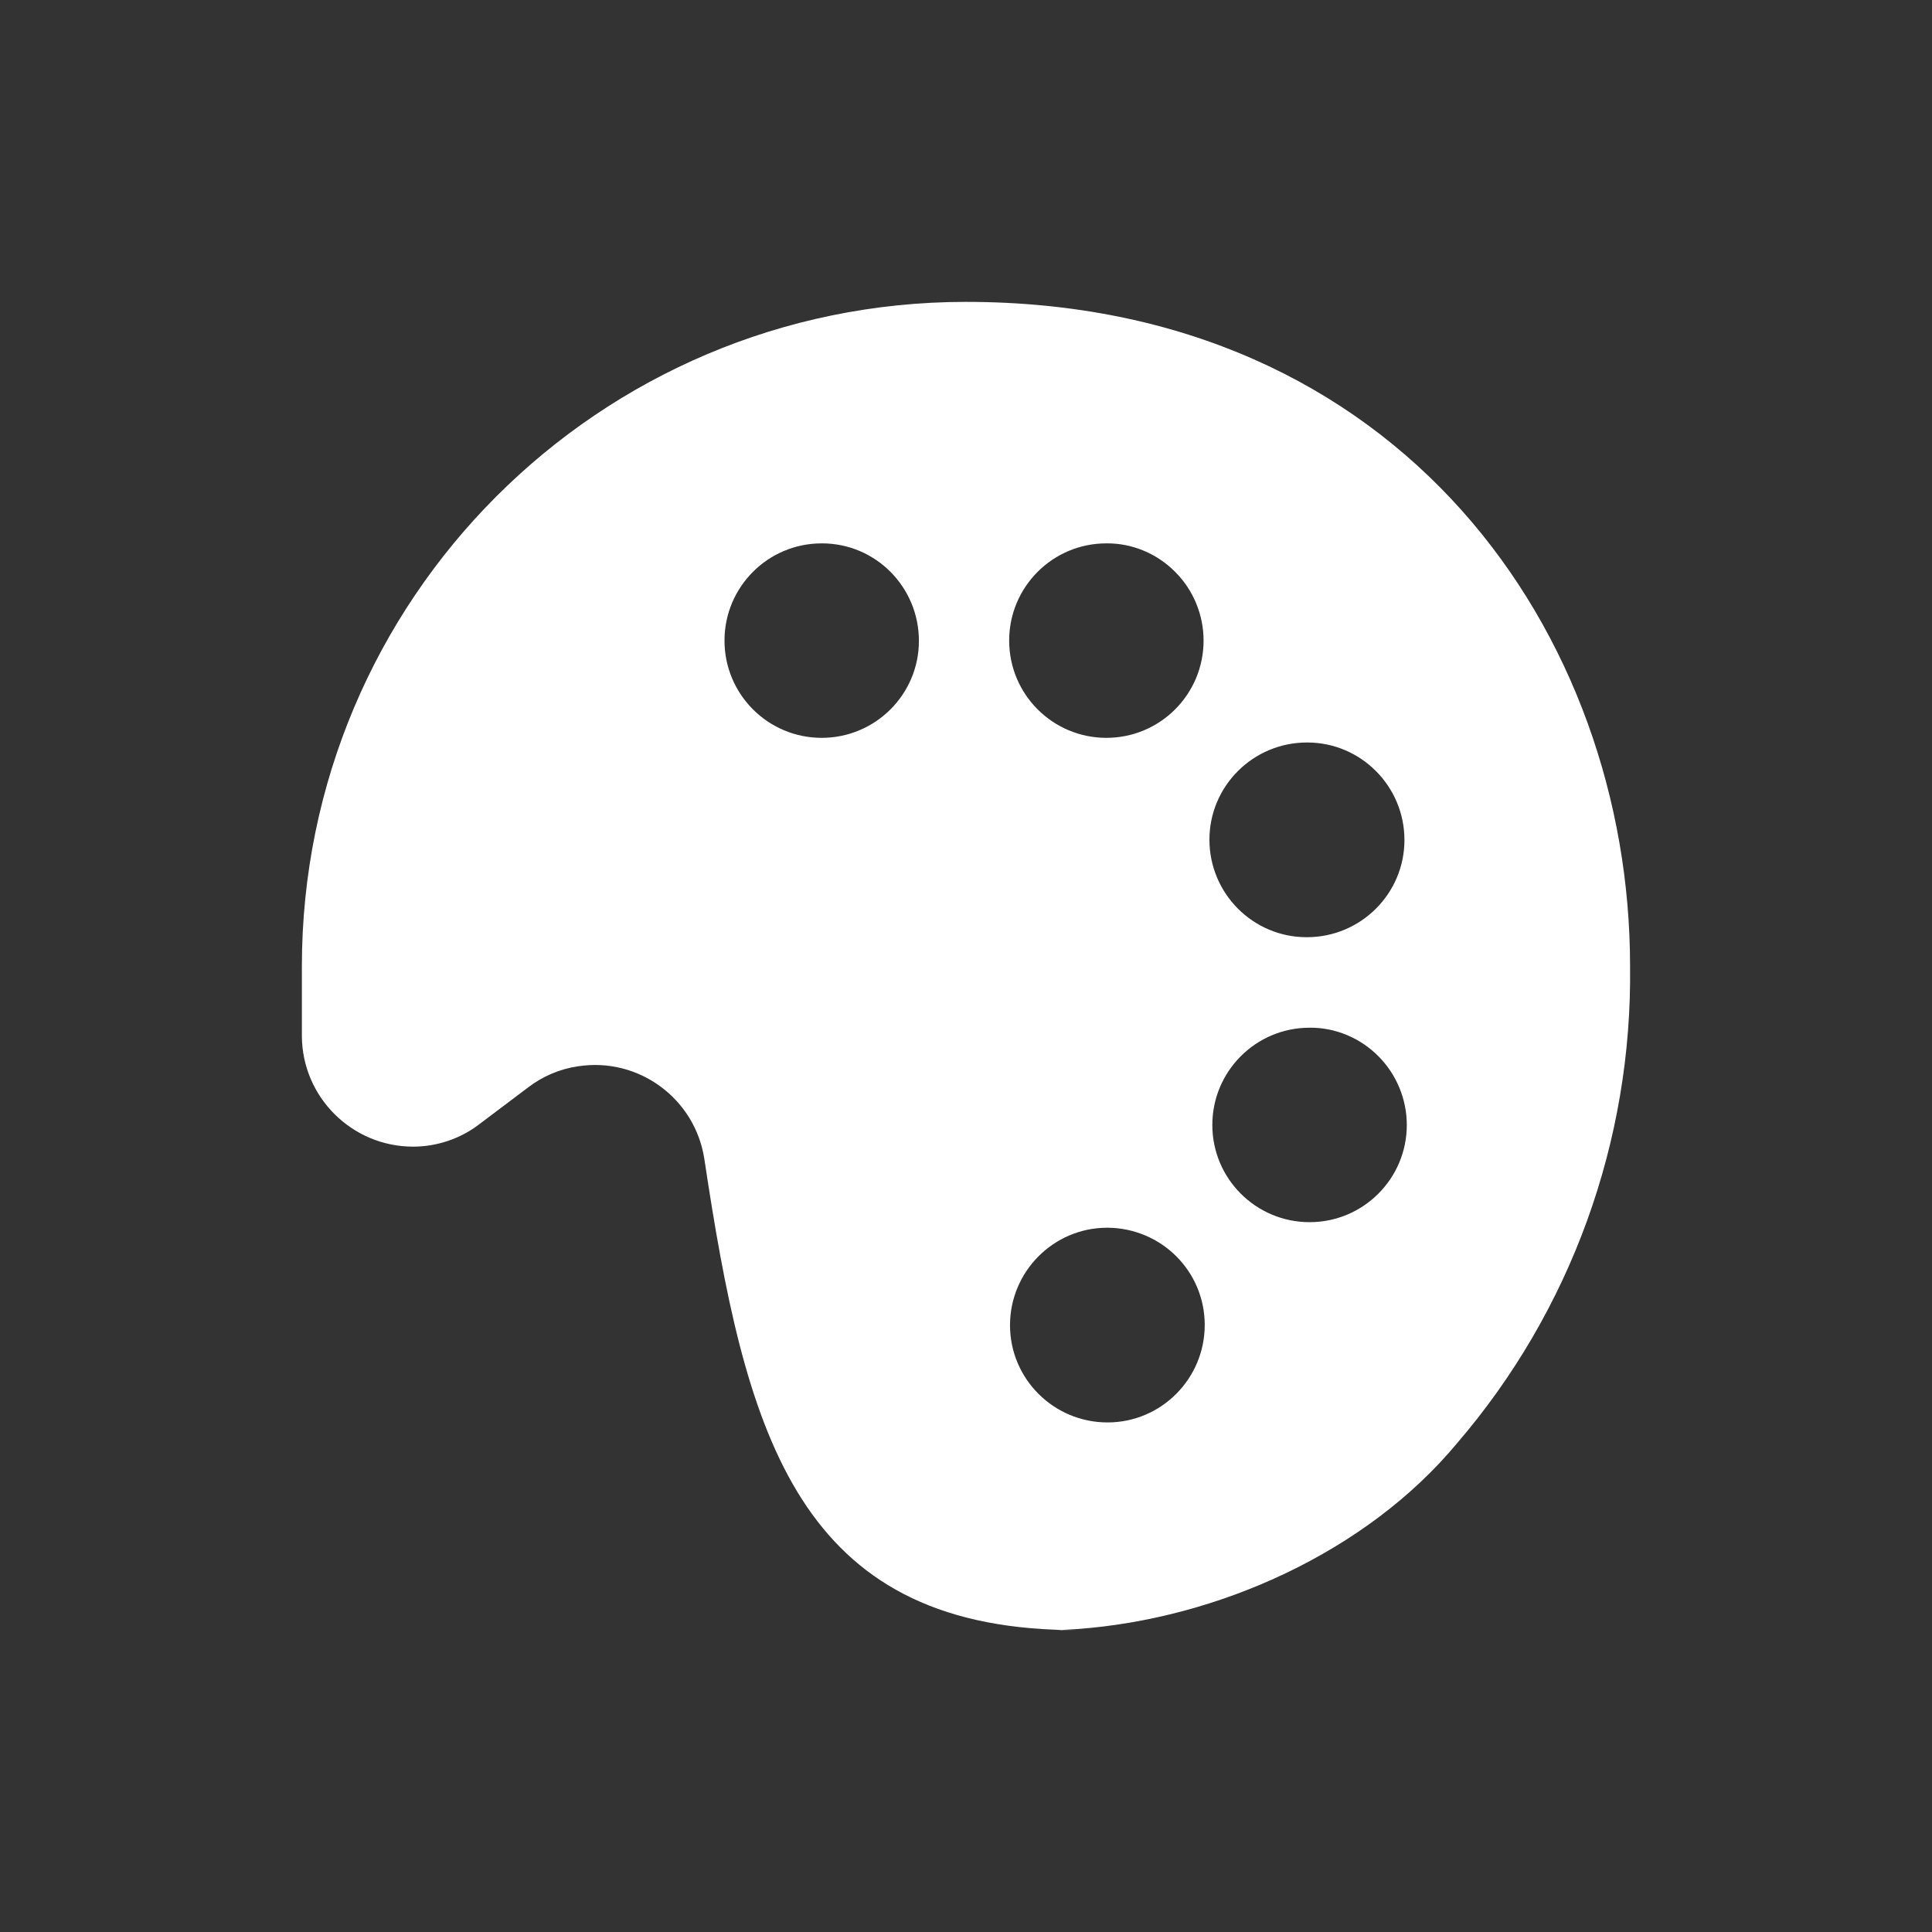 <svg width="32" height="32" viewBox="0 0 32 32" fill="none" xmlns="http://www.w3.org/2000/svg">
<rect x="0" y="0" width="32" height="32" fill="#333333" stroke="none"/>
<path fill-rule="evenodd" clip-rule="evenodd" d="M11.666 19.195C11.512 18.195 10.577 17.507 9.576 17.661C9.273 17.705 8.987 17.826 8.745 18.013L7.942 18.618C7.629 18.86 7.238 18.992 6.842 18.992C5.83 18.992 5.005 18.172 5 17.16V16.006C5 9.928 9.917 5.005 15.989 5H15.999C23.221 5 26.999 10.533 26.999 16C27.037 18.898 26.02 21.709 24.134 23.904C22.642 25.7 20.181 26.814 17.831 26.983C17.748 26.988 17.665 26.993 17.583 26.997C17.555 26.996 17.527 26.995 17.5 26.994L17.475 26.993C13.156 26.83 12.335 23.646 11.666 19.195ZM17.583 26.997C17.664 26.999 17.747 27 17.831 27H17.5C17.527 26.999 17.555 26.998 17.583 26.997ZM16.729 21.95C16.729 21.06 17.45 20.335 18.339 20.335H18.344C19.234 20.34 19.954 21.055 19.954 21.945C19.954 22.835 19.234 23.56 18.344 23.56C17.454 23.56 16.729 22.84 16.729 21.95ZM20.08 18.633C20.08 17.743 20.801 17.022 21.691 17.022C22.116 17.017 22.532 17.192 22.832 17.496C23.131 17.796 23.301 18.207 23.301 18.633C23.301 19.522 22.58 20.243 21.691 20.243C20.801 20.243 20.08 19.522 20.08 18.633ZM20.032 13.908C20.032 13.018 20.757 12.298 21.647 12.298H21.652C22.541 12.298 23.262 13.023 23.262 13.913C23.262 14.803 22.537 15.523 21.647 15.523H21.642C20.752 15.523 20.032 14.798 20.032 13.908ZM16.715 10.61C16.715 9.721 17.435 9 18.325 9C18.75 8.995 19.166 9.169 19.466 9.474C19.766 9.774 19.935 10.185 19.935 10.61C19.935 11.5 19.215 12.221 18.325 12.221C17.435 12.221 16.715 11.5 16.715 10.61ZM12 10.61C12 9.721 12.72 9 13.61 9H13.615C14.505 9 15.22 9.725 15.22 10.615C15.22 11.5 14.5 12.221 13.61 12.221C12.72 12.221 12 11.5 12 10.61Z" fill="white"/>
</svg>
